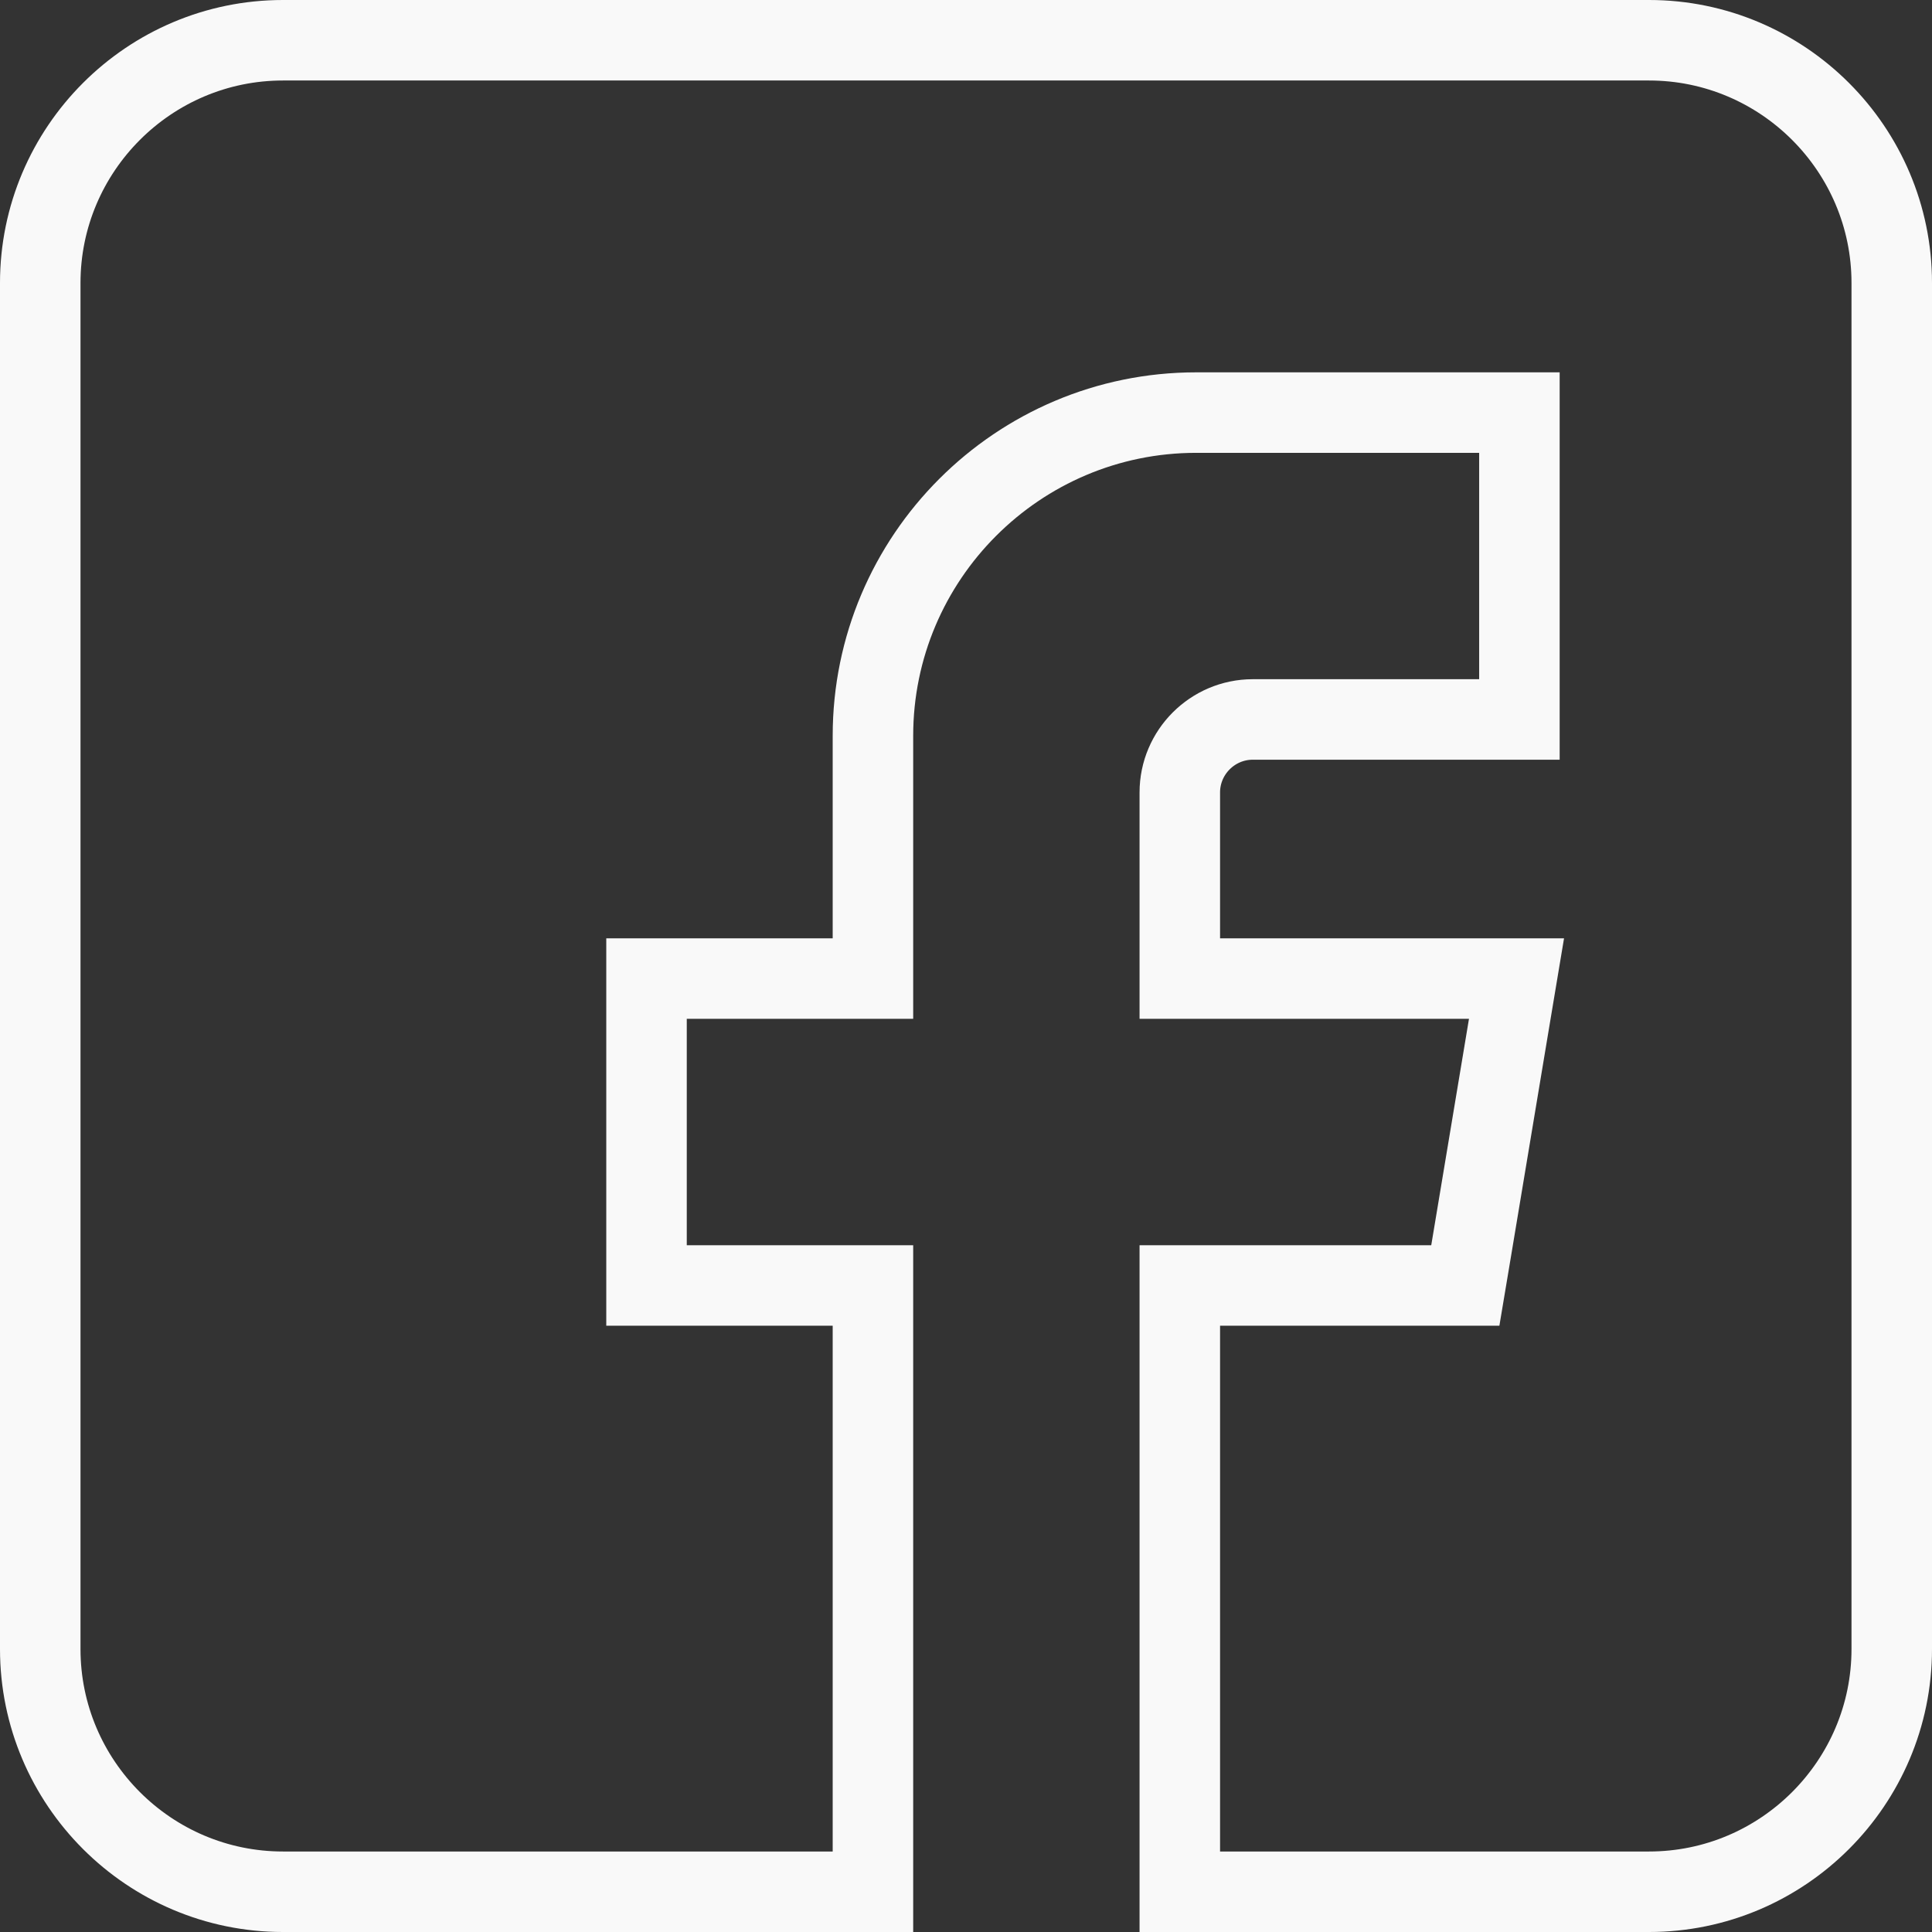 <?xml version="1.0" encoding="UTF-8"?> <svg xmlns="http://www.w3.org/2000/svg" width="36" height="36" viewBox="0 0 36 36" fill="none"><rect x="0" y="0" width="36" height="36" fill="#333333" stroke="none"/> <path d="M21.984 18.234V14.766C21.984 14.017 22.595 13.406 23.344 13.406H27.562H28.312V12.656V8.438V7.688H27.562H22.289C18.967 7.688 16.266 10.389 16.266 13.711V18.234H12.797H12.047V18.984V23.203V23.953H12.797H16.266V35.25H5.273C2.78 35.25 0.75 33.22 0.75 30.727V5.273C0.75 2.78 2.78 0.75 5.273 0.75H30.727C33.22 0.75 35.25 2.78 35.25 5.273V30.727C35.25 33.22 33.22 35.25 30.727 35.25H21.984V23.953H26.669H27.304L27.409 23.326L28.112 19.108L28.258 18.234H27.372H21.984Z" stroke="#F9F9F9" stroke-width="1.5"></path> </svg> 